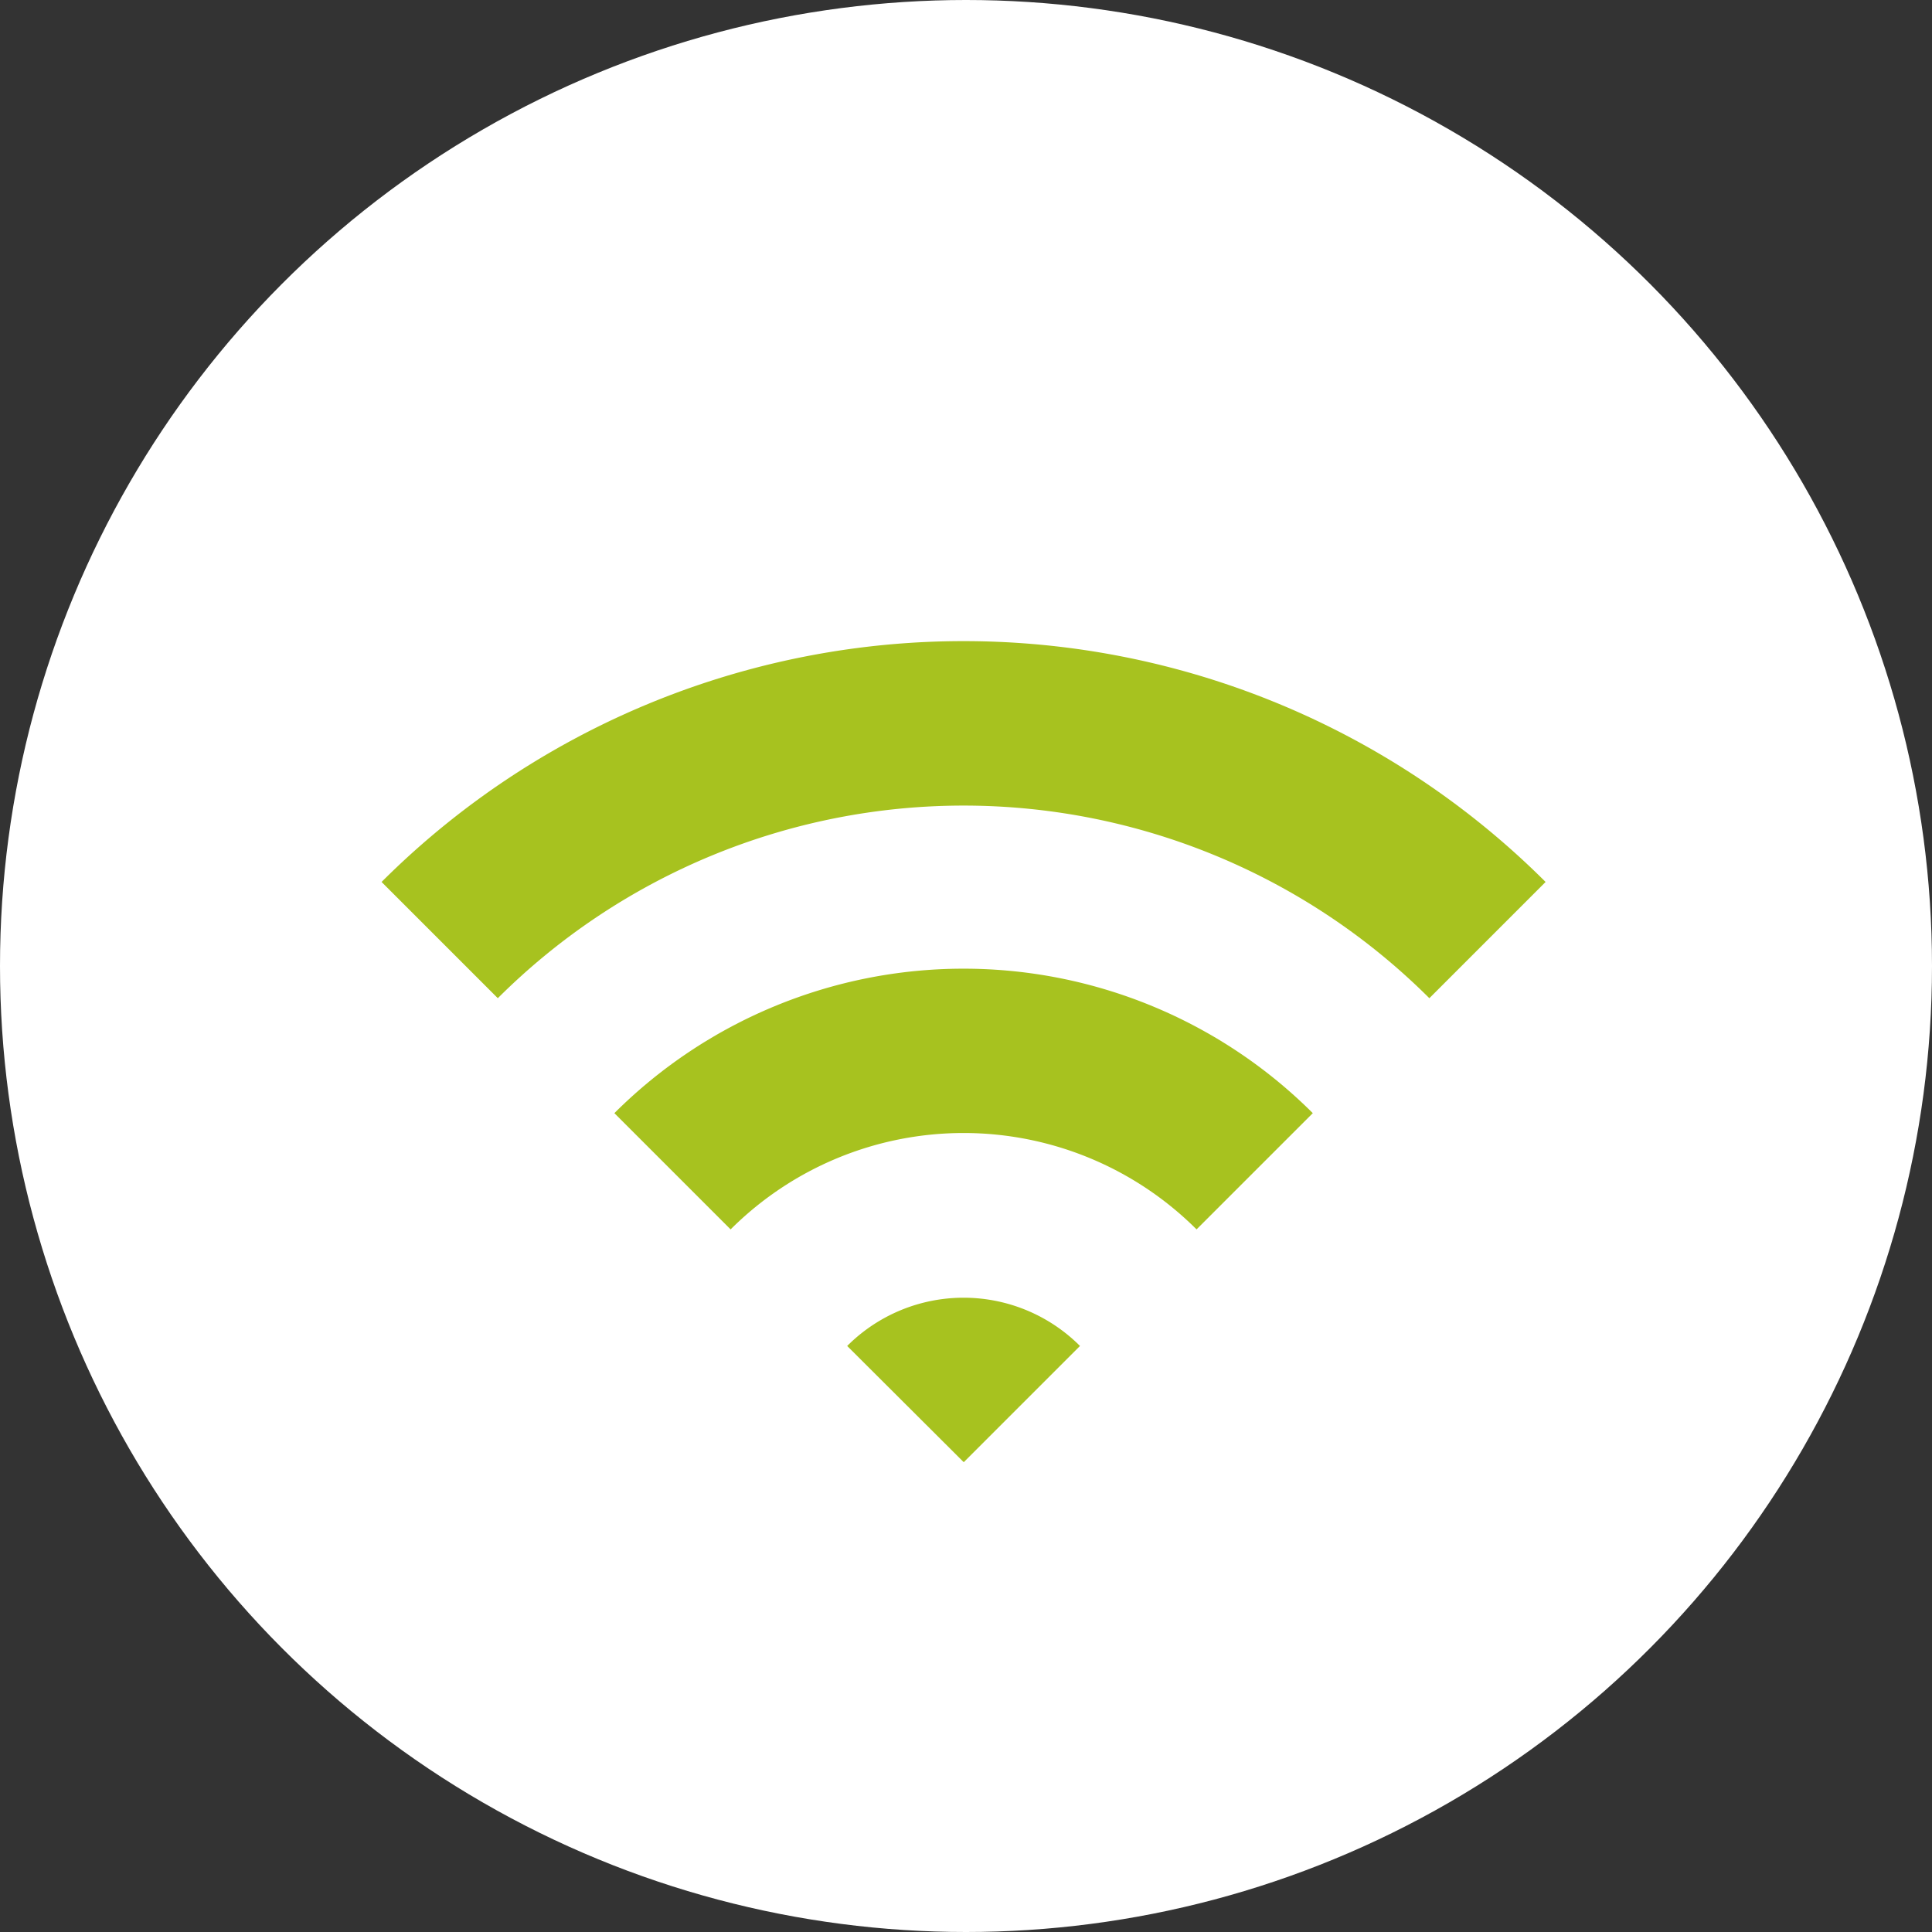 <svg xmlns="http://www.w3.org/2000/svg" viewBox="0 0 60 60"><rect x="0" y="0" width="60" height="60" fill="#333333" stroke="none"/><defs><style>.cls-1{fill:#fff;}.cls-2{fill:#a7c21f;}</style></defs><g id="レイヤー_2" data-name="レイヤー 2"><g id="contents"><circle class="cls-1" cx="30" cy="30" r="30"/><path class="cls-2" d="M29.93,45.41,26.31,41.8a5.11,5.11,0,0,1,7.23,0Zm7.23-7.23a10.24,10.24,0,0,0-14.47,0l-3.61-3.61a15.35,15.35,0,0,1,21.69,0ZM44.39,31a20.48,20.48,0,0,0-28.93,0l-3.61-3.61a25.58,25.58,0,0,1,36.15,0Z"/></g></g></svg>